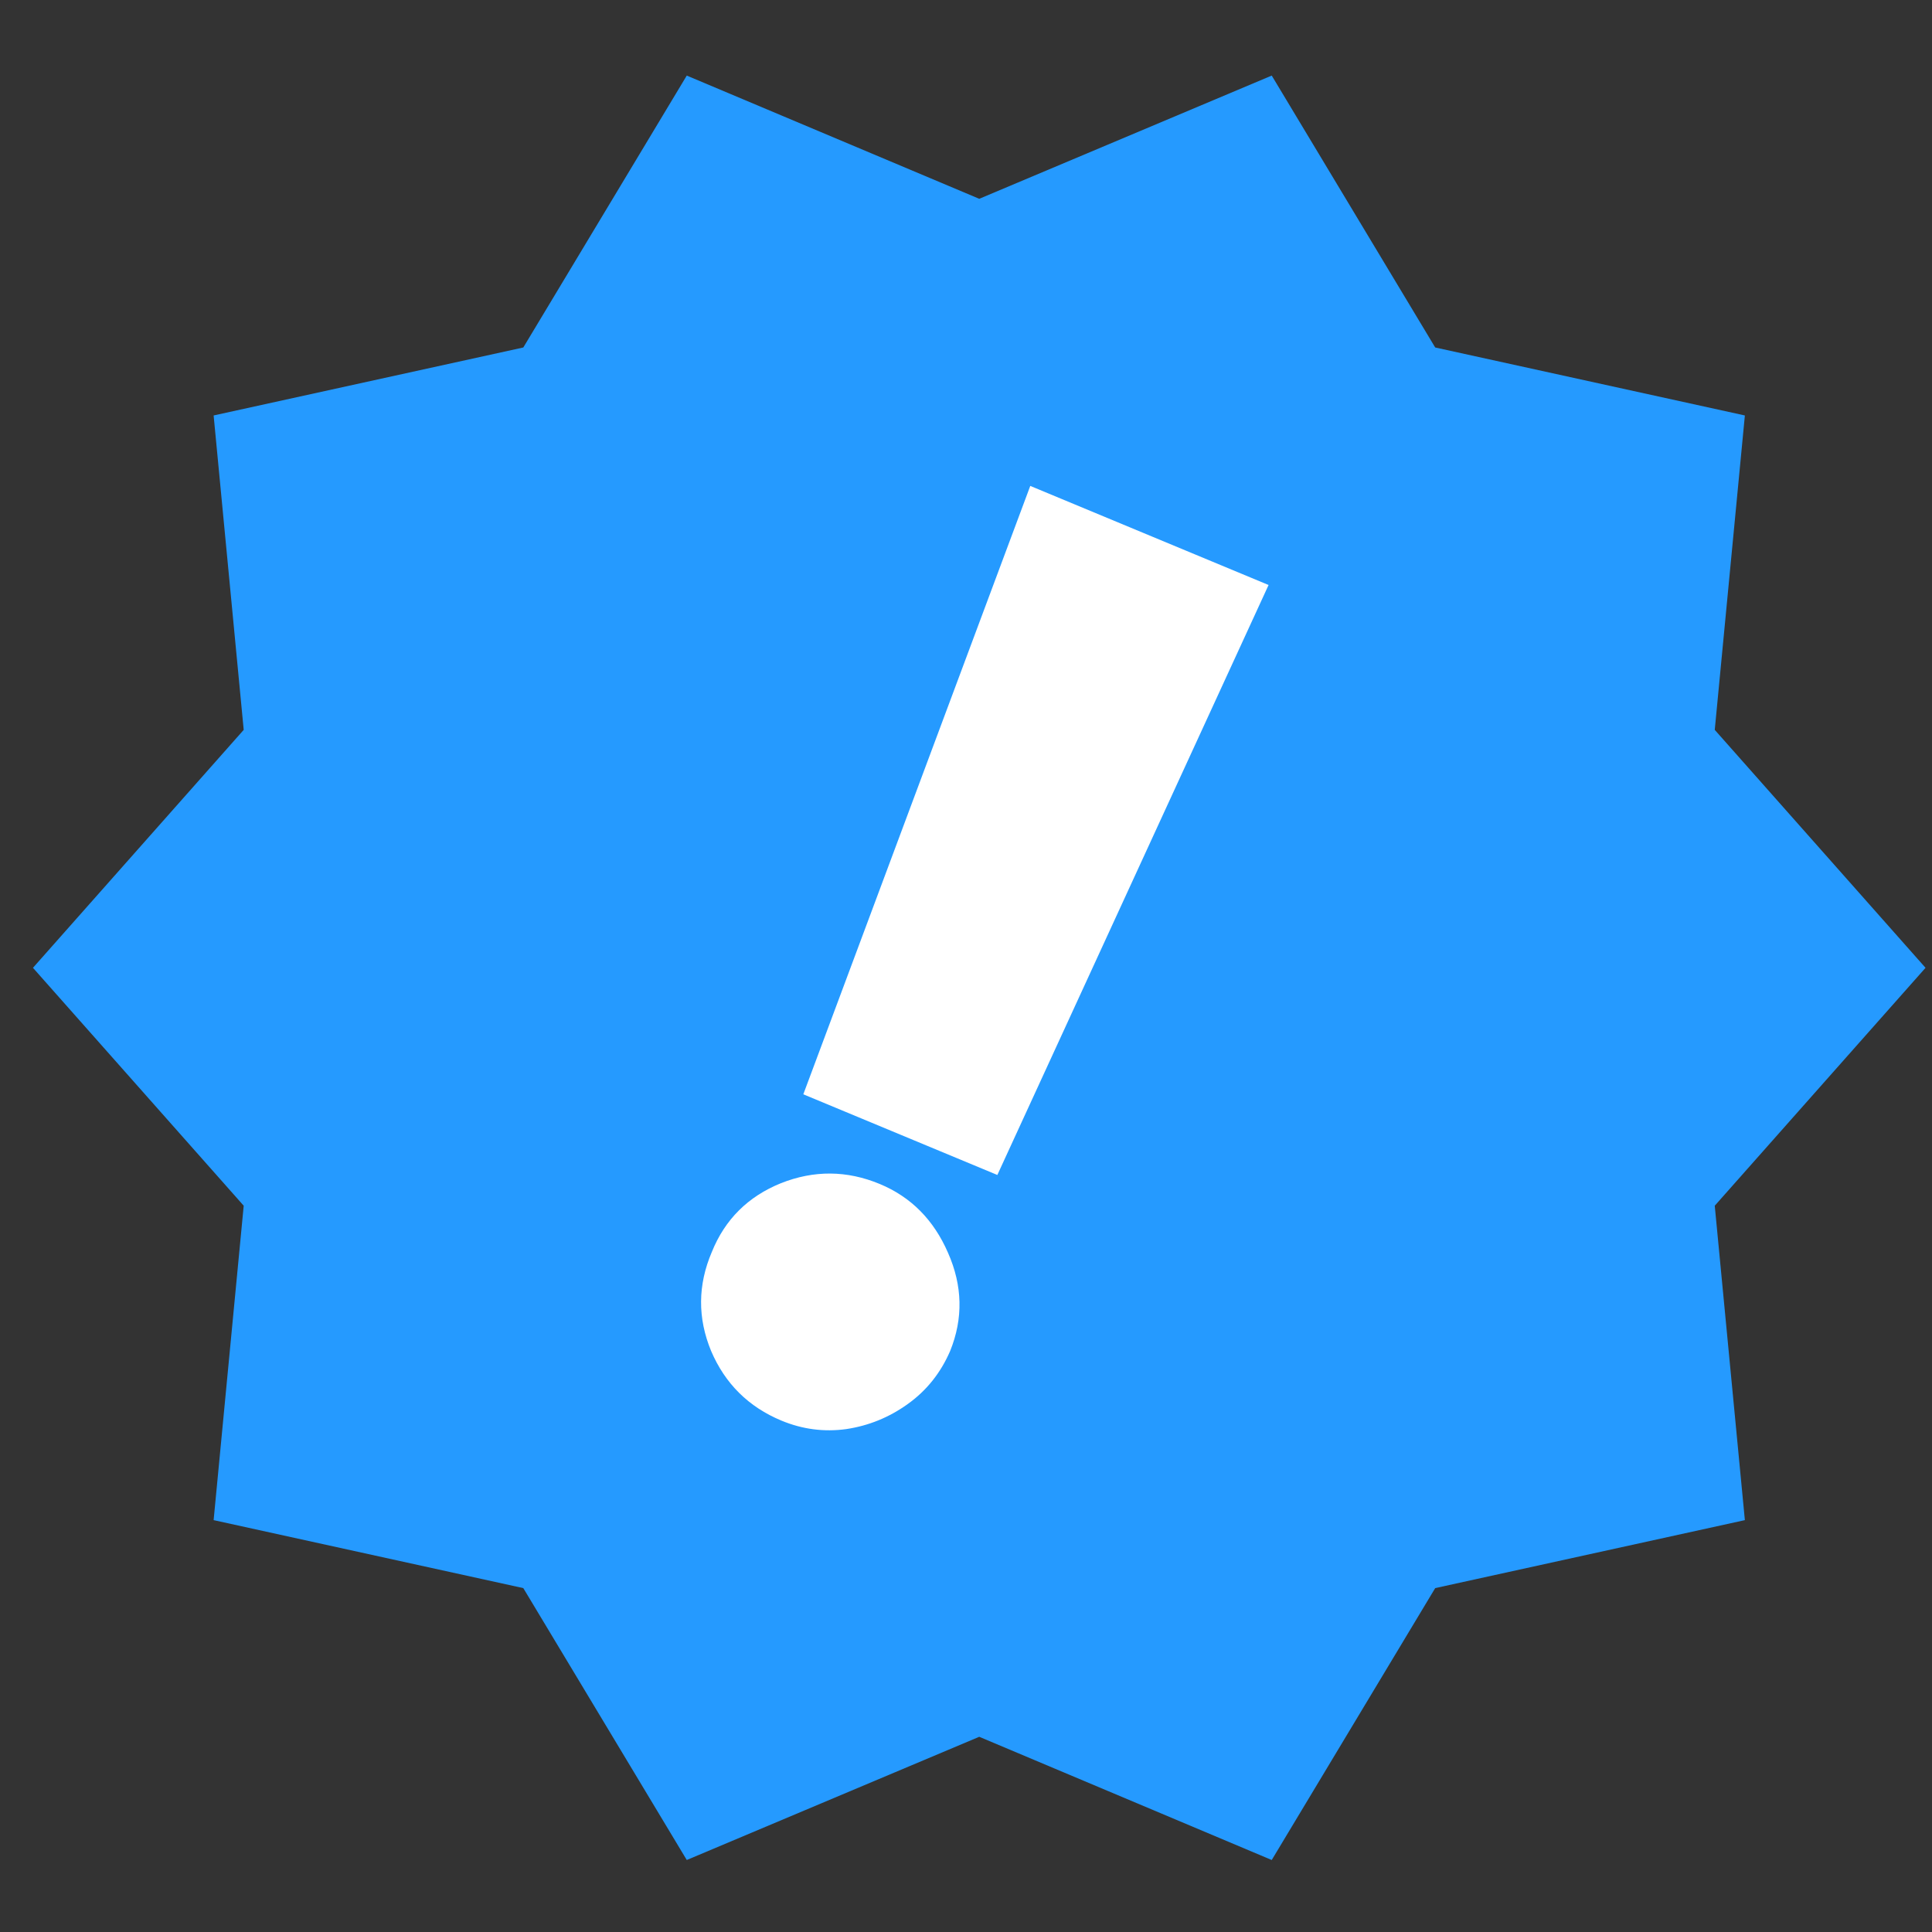 <svg width="49" height="49" viewBox="0 0 49 49" fill="none" xmlns="http://www.w3.org/2000/svg">
<rect x="0" y="0" width="49" height="49" fill="#333333" stroke="none"/>
<path d="M17.418 47.174L13.272 40.278L5.418 38.554L6.181 30.58L0.836 24.546L6.181 18.511L5.418 10.537L13.272 8.813L17.418 1.917L24.836 5.042L32.254 1.917L36.4 8.813L44.254 10.537L43.49 18.511L48.836 24.546L43.49 30.58L44.254 38.554L36.4 40.278L32.254 47.174L24.836 44.049L17.418 47.174Z" fill="#259AFF"/>
<path d="M32.174 14.837L25.295 29.8L20.374 27.754L26.13 12.324L32.174 14.837ZM19.819 36.03C18.985 35.683 18.39 35.094 18.035 34.263C17.69 33.427 17.696 32.59 18.054 31.752C18.387 30.928 18.97 30.348 19.803 30.01C20.642 29.676 21.479 29.682 22.314 30.029C23.105 30.358 23.682 30.94 24.044 31.774C24.414 32.611 24.431 33.441 24.098 34.264C23.857 34.822 23.497 35.272 23.018 35.613C22.549 35.949 22.031 36.16 21.464 36.245C20.9 36.323 20.352 36.251 19.819 36.03Z" fill="white"/>
</svg>
